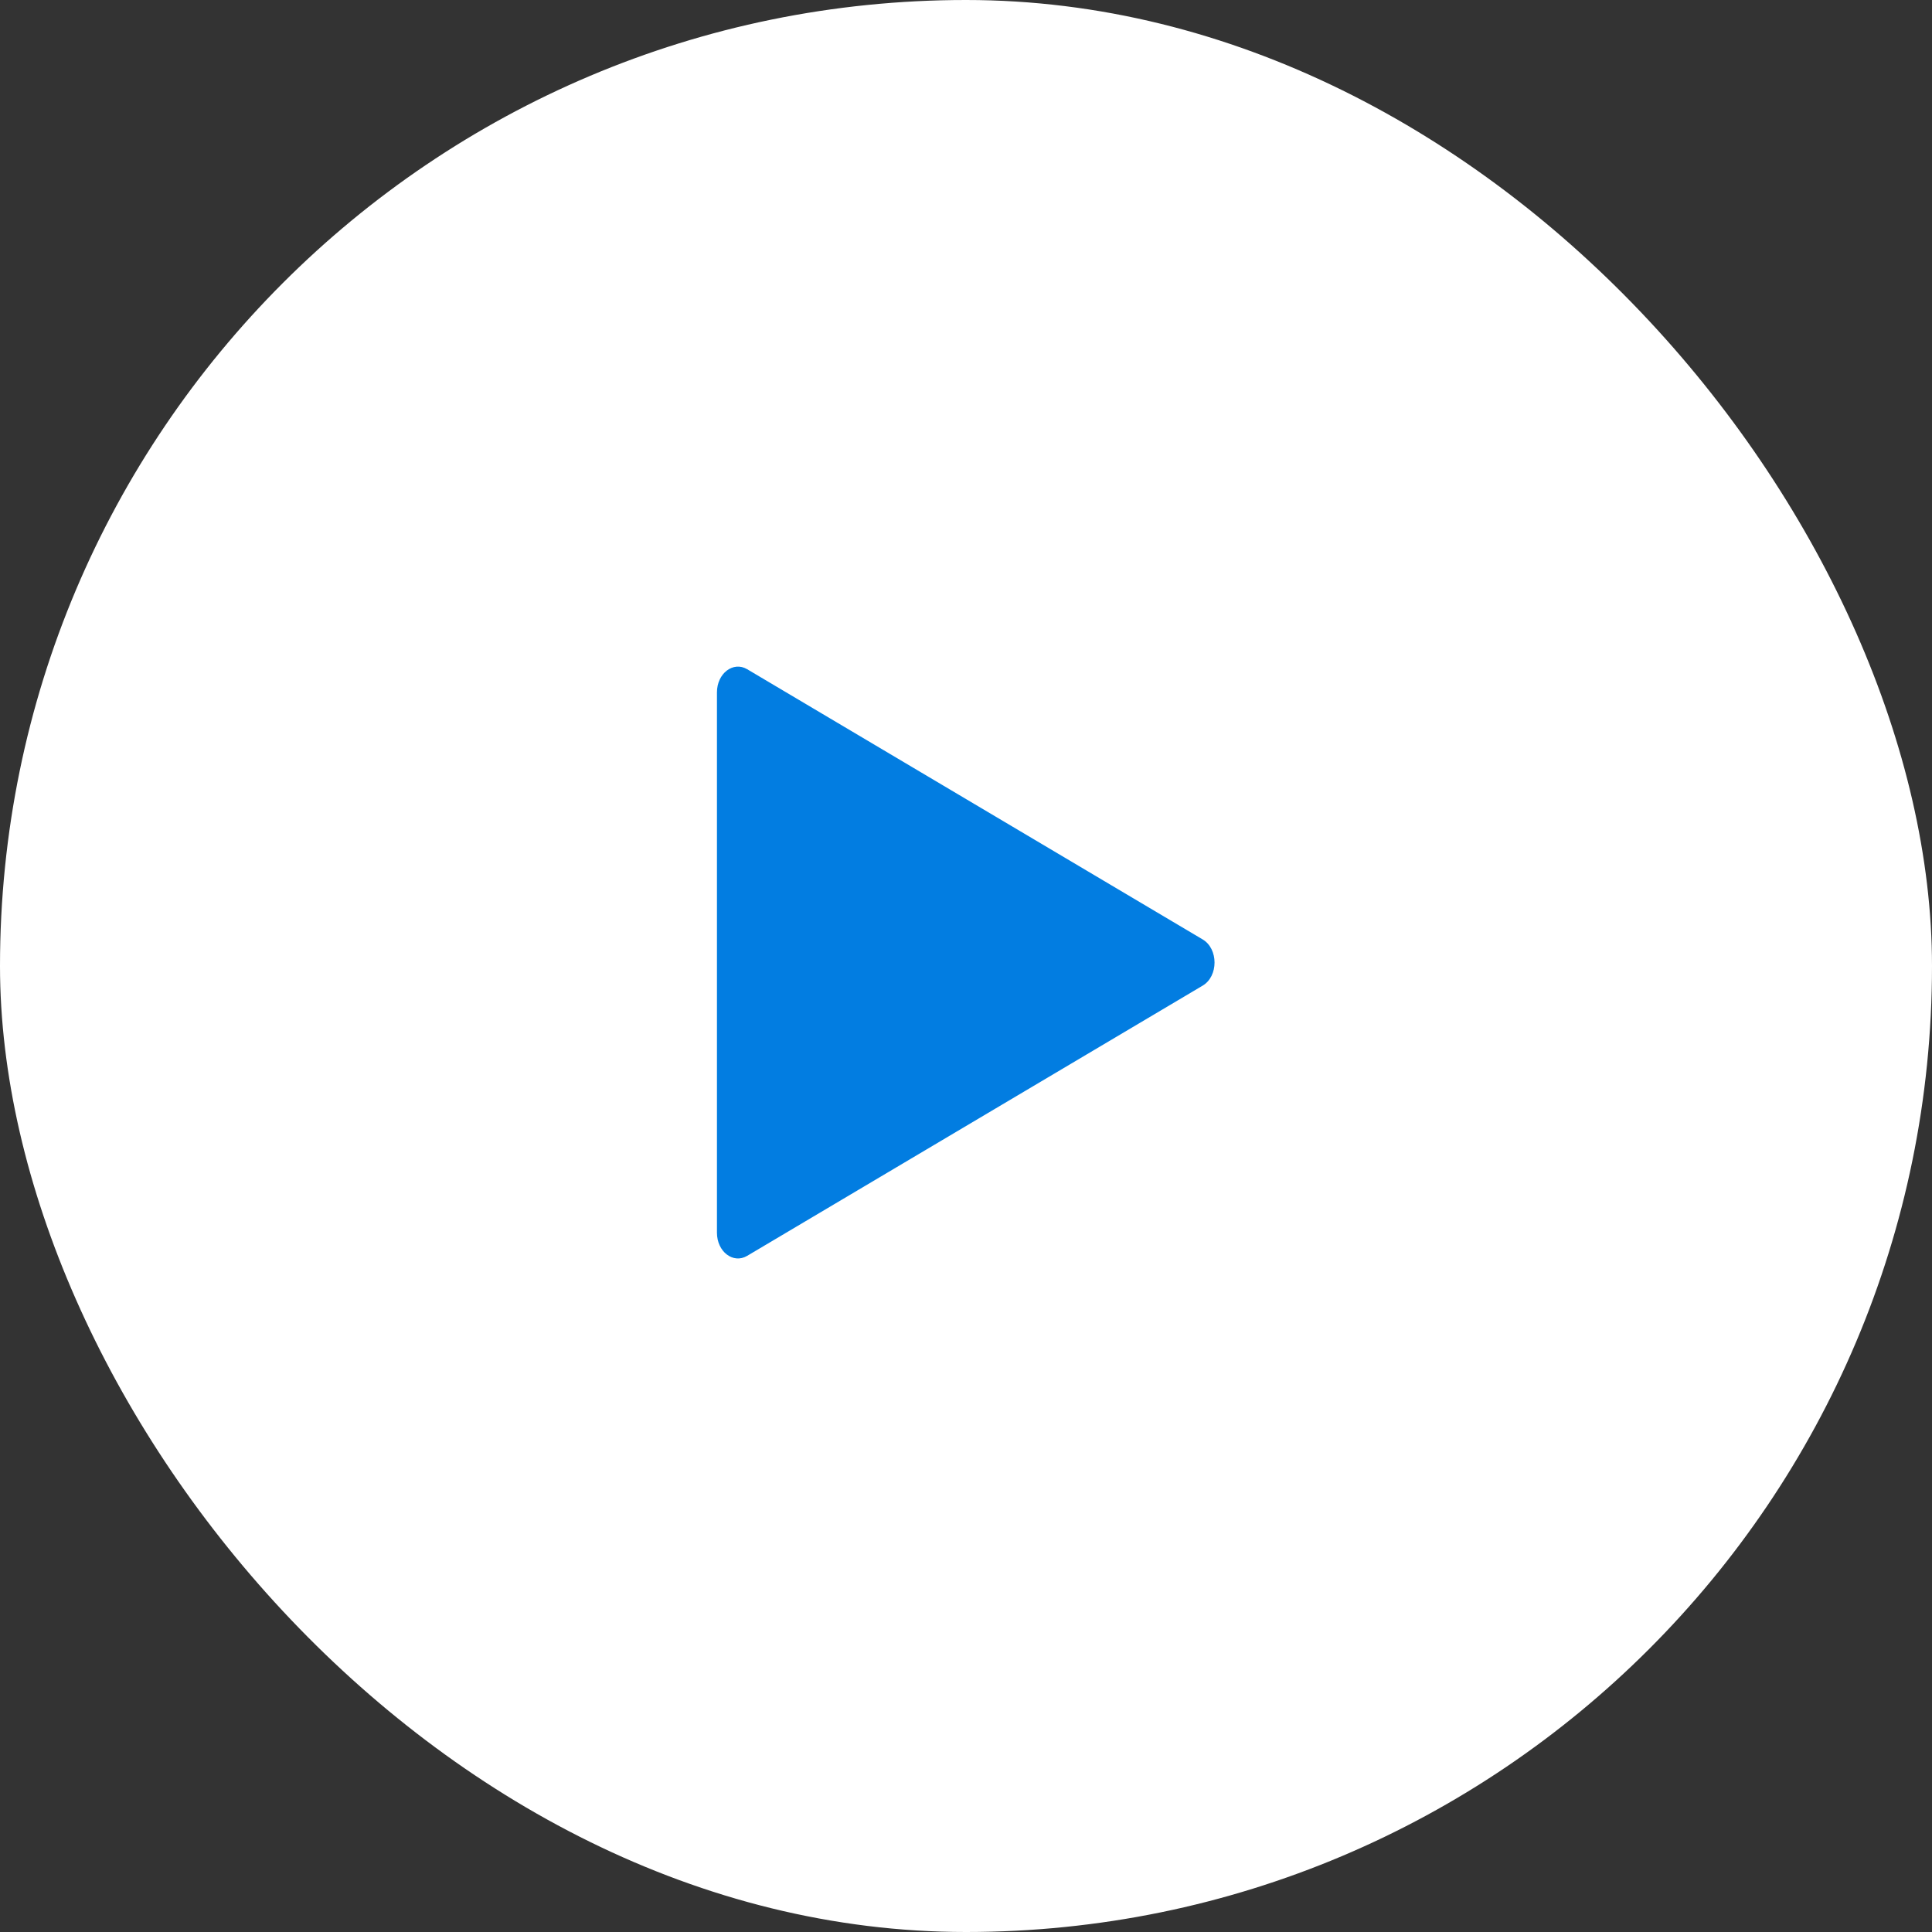 <svg width="32" height="32" fill="none" xmlns="http://www.w3.org/2000/svg"><rect width="100%" height="100%" fill="#333333" stroke="none"/><rect width="32" height="32" rx="16" fill="#fff"/><path d="M19.92 15.56c.262.155.262.61 0 .765l-7.545 4.476c-.231.137-.5-.069-.5-.383v-8.95c0-.315.269-.52.5-.384l7.545 4.476Z" fill="#027DE1"/></svg>